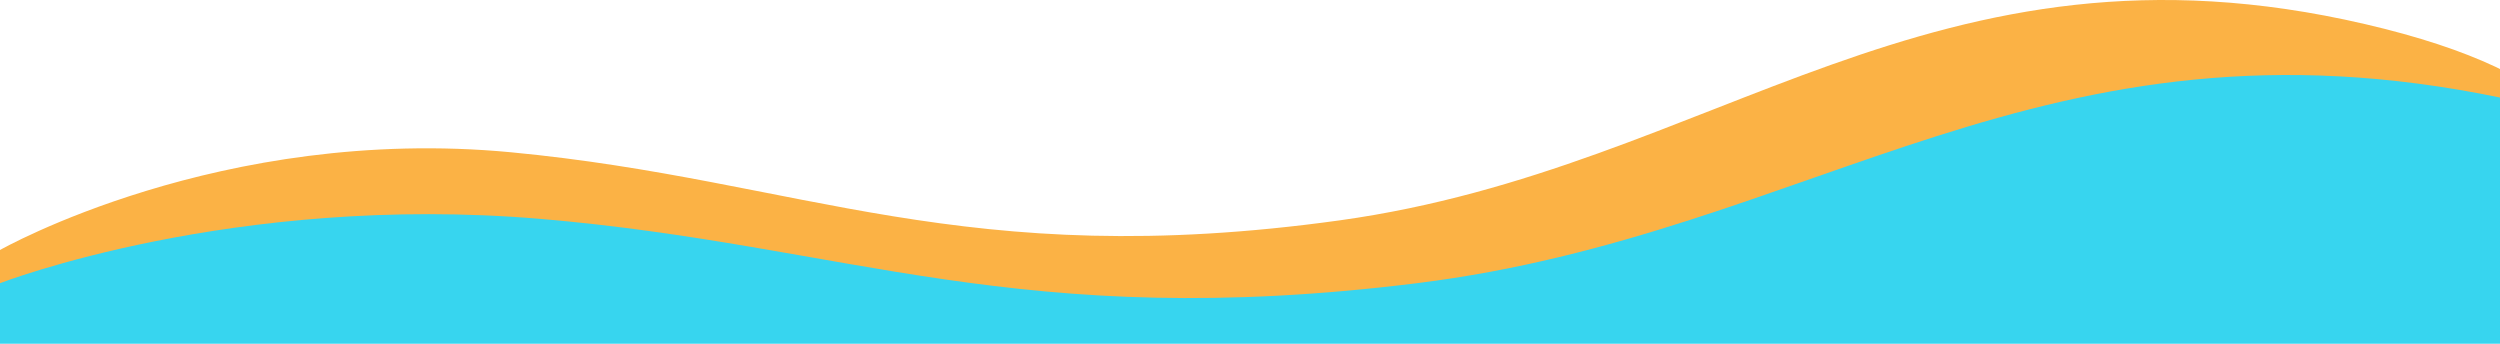 <svg width="1600" height="220" viewBox="0 0 1600 220" fill="none" xmlns="http://www.w3.org/2000/svg">
<g id="WAVES">
<path id="WAVE" fill-rule="evenodd" clip-rule="evenodd" d="M0 160C0 160 140.961 79.811 327.028 97.454C513.095 115.097 616.397 174.546 857.493 141.016C1098.59 107.487 1236.19 -49.096 1513.67 15.432C1791.16 79.961 1598.5 219 1598.5 219H0V160Z" fill="#FBB245"/>
<path id="WAVE_2" fill-rule="evenodd" clip-rule="evenodd" d="M0 181.246C0 181.246 149.071 123.413 345.844 140.084C542.617 156.754 651.863 212.927 906.831 181.246C1161.8 149.564 1307.32 1.609 1600.77 62.582C1894.21 123.555 1600.77 219.971 1600.77 219.971H0V181.246Z" fill="#37D5EF"/>
</g>
</svg>

